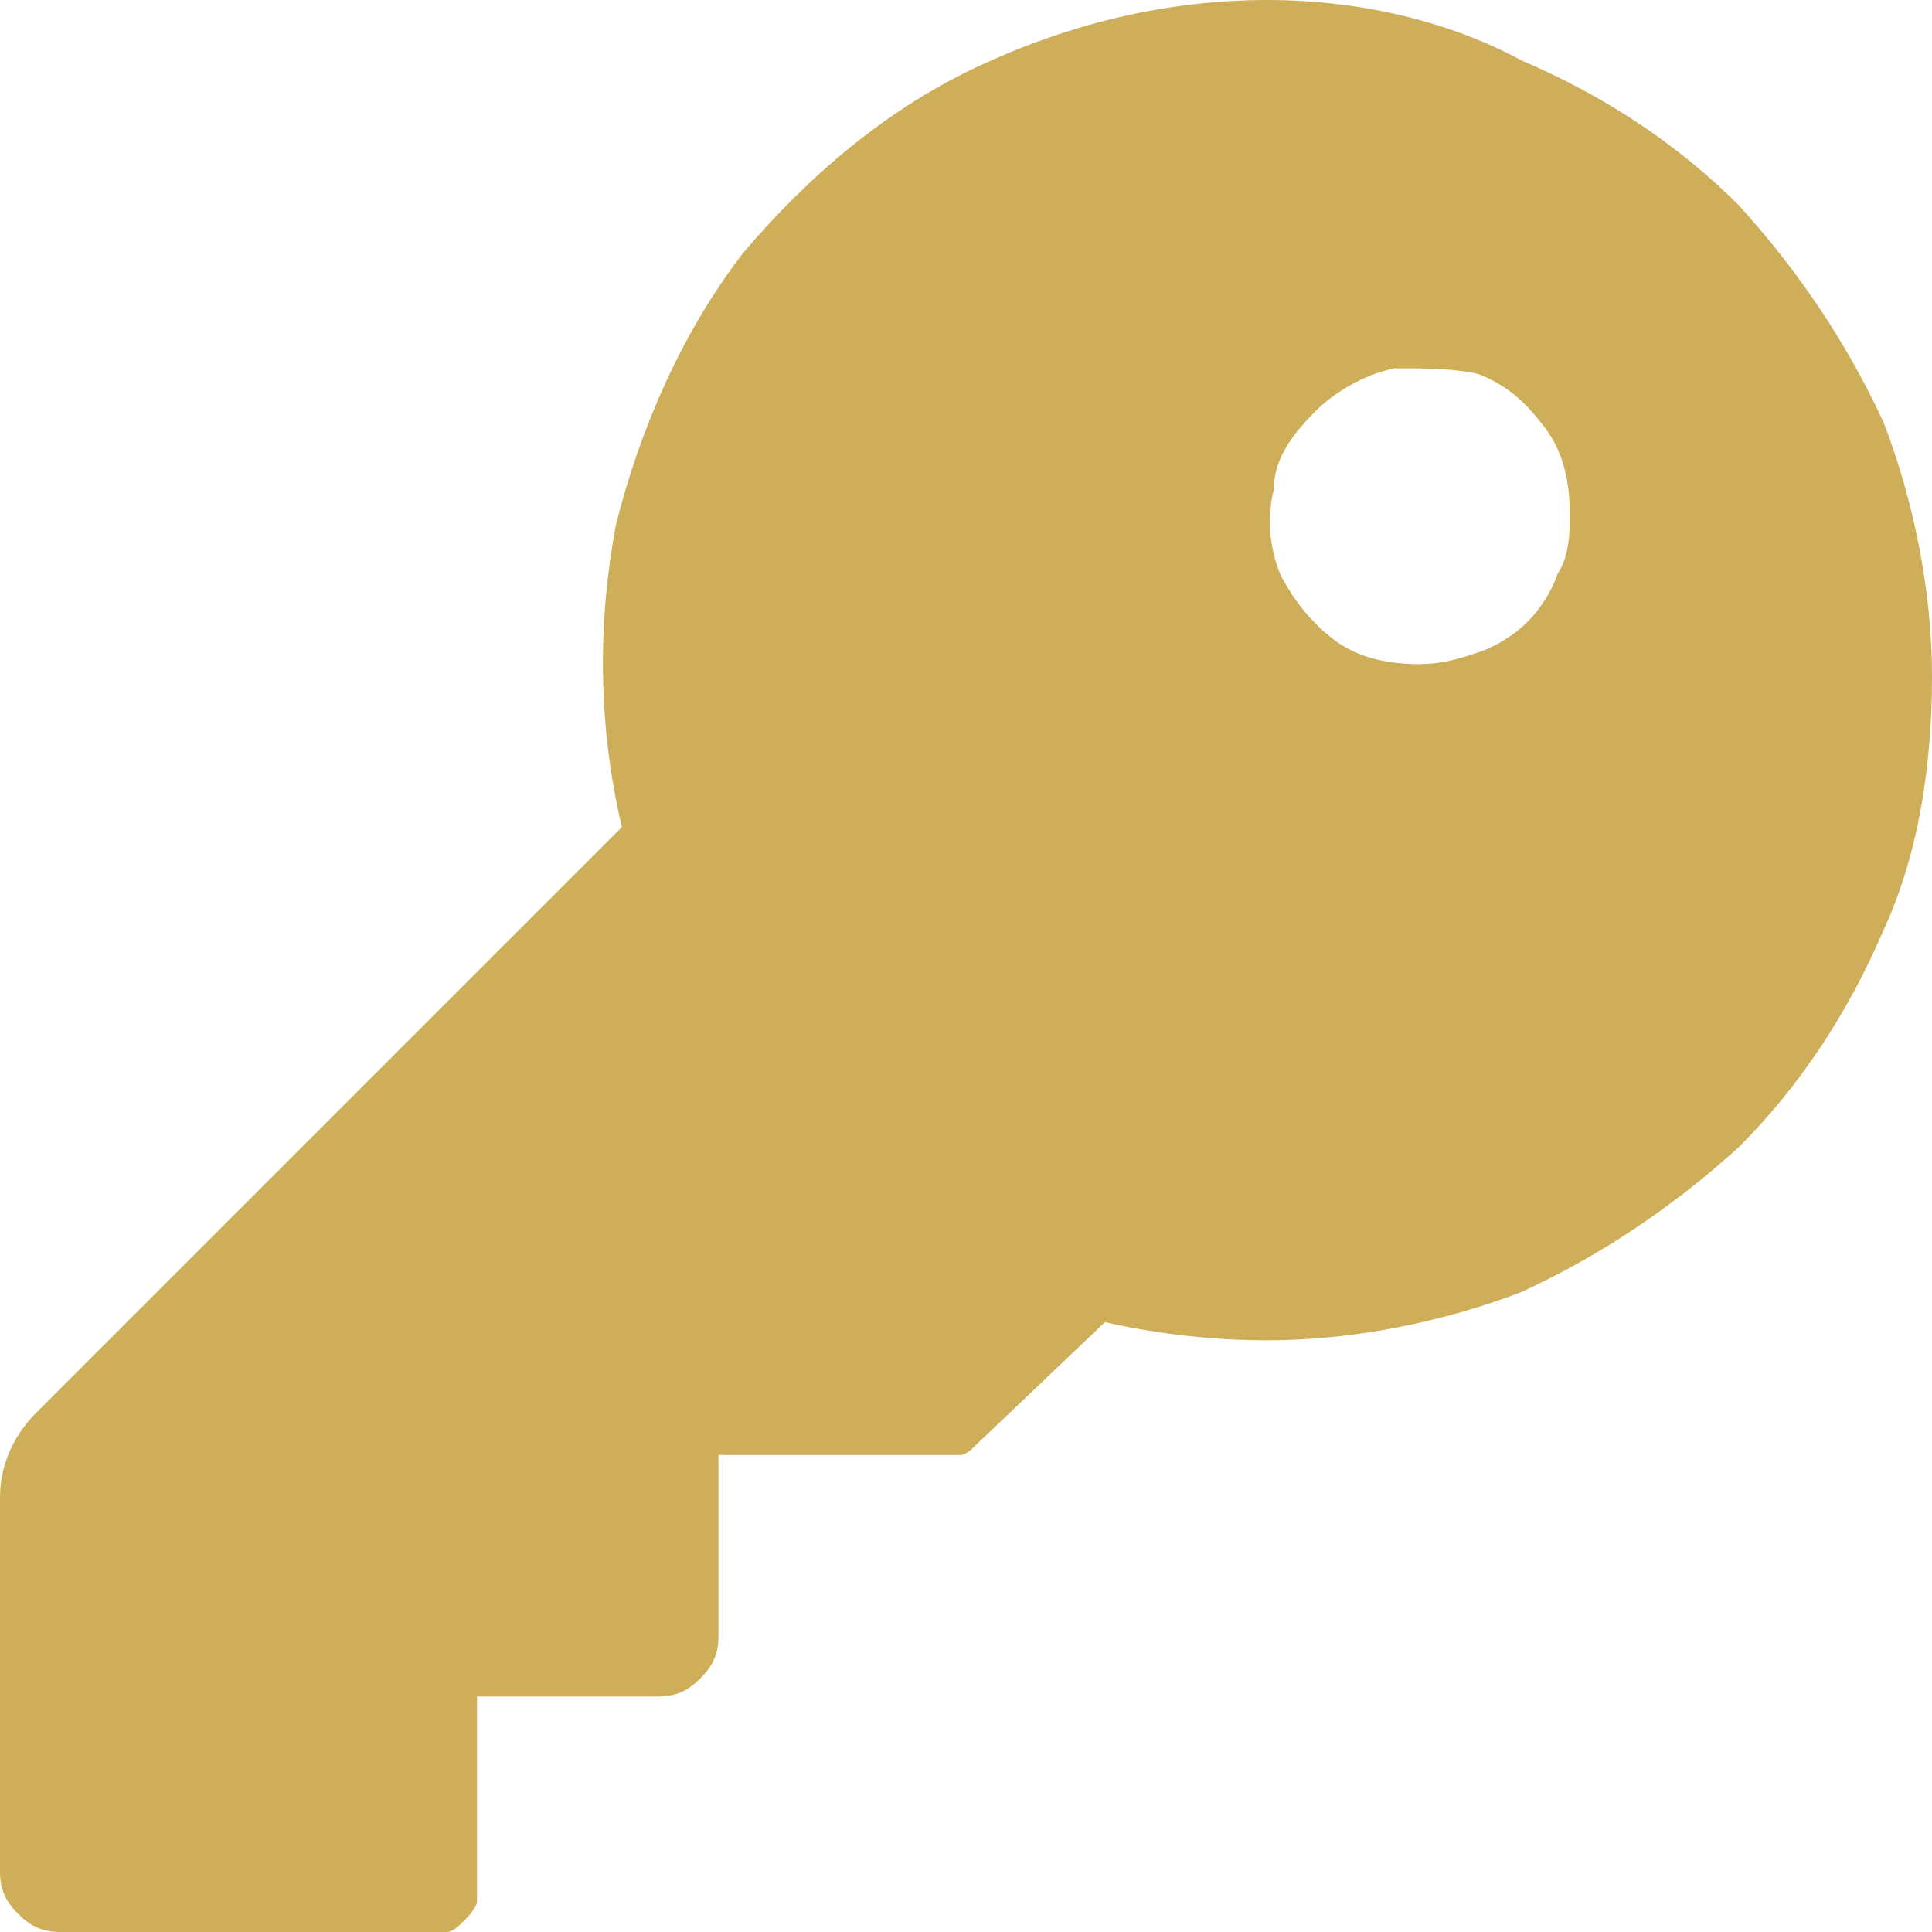 <?xml version="1.0" encoding="UTF-8"?><svg id="uuid-a034330f-942c-41da-9139-74b19f835ba3" xmlns="http://www.w3.org/2000/svg" viewBox="0 0 32 32"><defs><style>.uuid-57d60759-ba79-4879-b176-f47854d38b42{fill:#cfae59;stroke-width:0px;}</style></defs><path class="uuid-57d60759-ba79-4879-b176-f47854d38b42" d="M21,0c-1.7,0-3.3.4-4.8,1.1-1.5.7-2.8,1.8-3.9,3.1-1,1.3-1.7,2.9-2.1,4.5-.3,1.6-.3,3.3.1,5L.6,23.4c-.4.4-.6.9-.6,1.4v6.2c0,.3.1.5.3.7.2.2.4.3.7.3h6c.1,0,.3,0,.4,0,.1,0,.2-.1.3-.2,0,0,.2-.2.2-.3,0-.1,0-.2,0-.4v-3h3c.3,0,.5-.1.7-.3.2-.2.3-.4.3-.7v-3h3.6c.1,0,.3,0,.4,0,.1,0,.2-.1.3-.2l2.1-2c.9.2,1.8.3,2.7.3,1.4,0,2.9-.3,4.2-.8,1.3-.6,2.5-1.4,3.6-2.4,1-1,1.8-2.2,2.4-3.6.6-1.3.8-2.8.8-4.2,0-1.4-.3-2.9-.8-4.2-.6-1.3-1.4-2.5-2.4-3.6-1-1-2.2-1.8-3.6-2.4C23.9.3,22.4,0,21,0ZM23.5,11c-.5,0-1-.1-1.4-.4-.4-.3-.7-.7-.9-1.1-.2-.5-.2-1-.1-1.4,0-.5.3-.9.7-1.3.3-.3.8-.6,1.3-.7.5,0,1,0,1.4.1.5.2.8.5,1.1.9.3.4.4.9.4,1.4,0,.3,0,.7-.2,1-.1.3-.3.6-.5.8-.2.2-.5.4-.8.5-.3.1-.6.2-1,.2h0Z"/></svg>